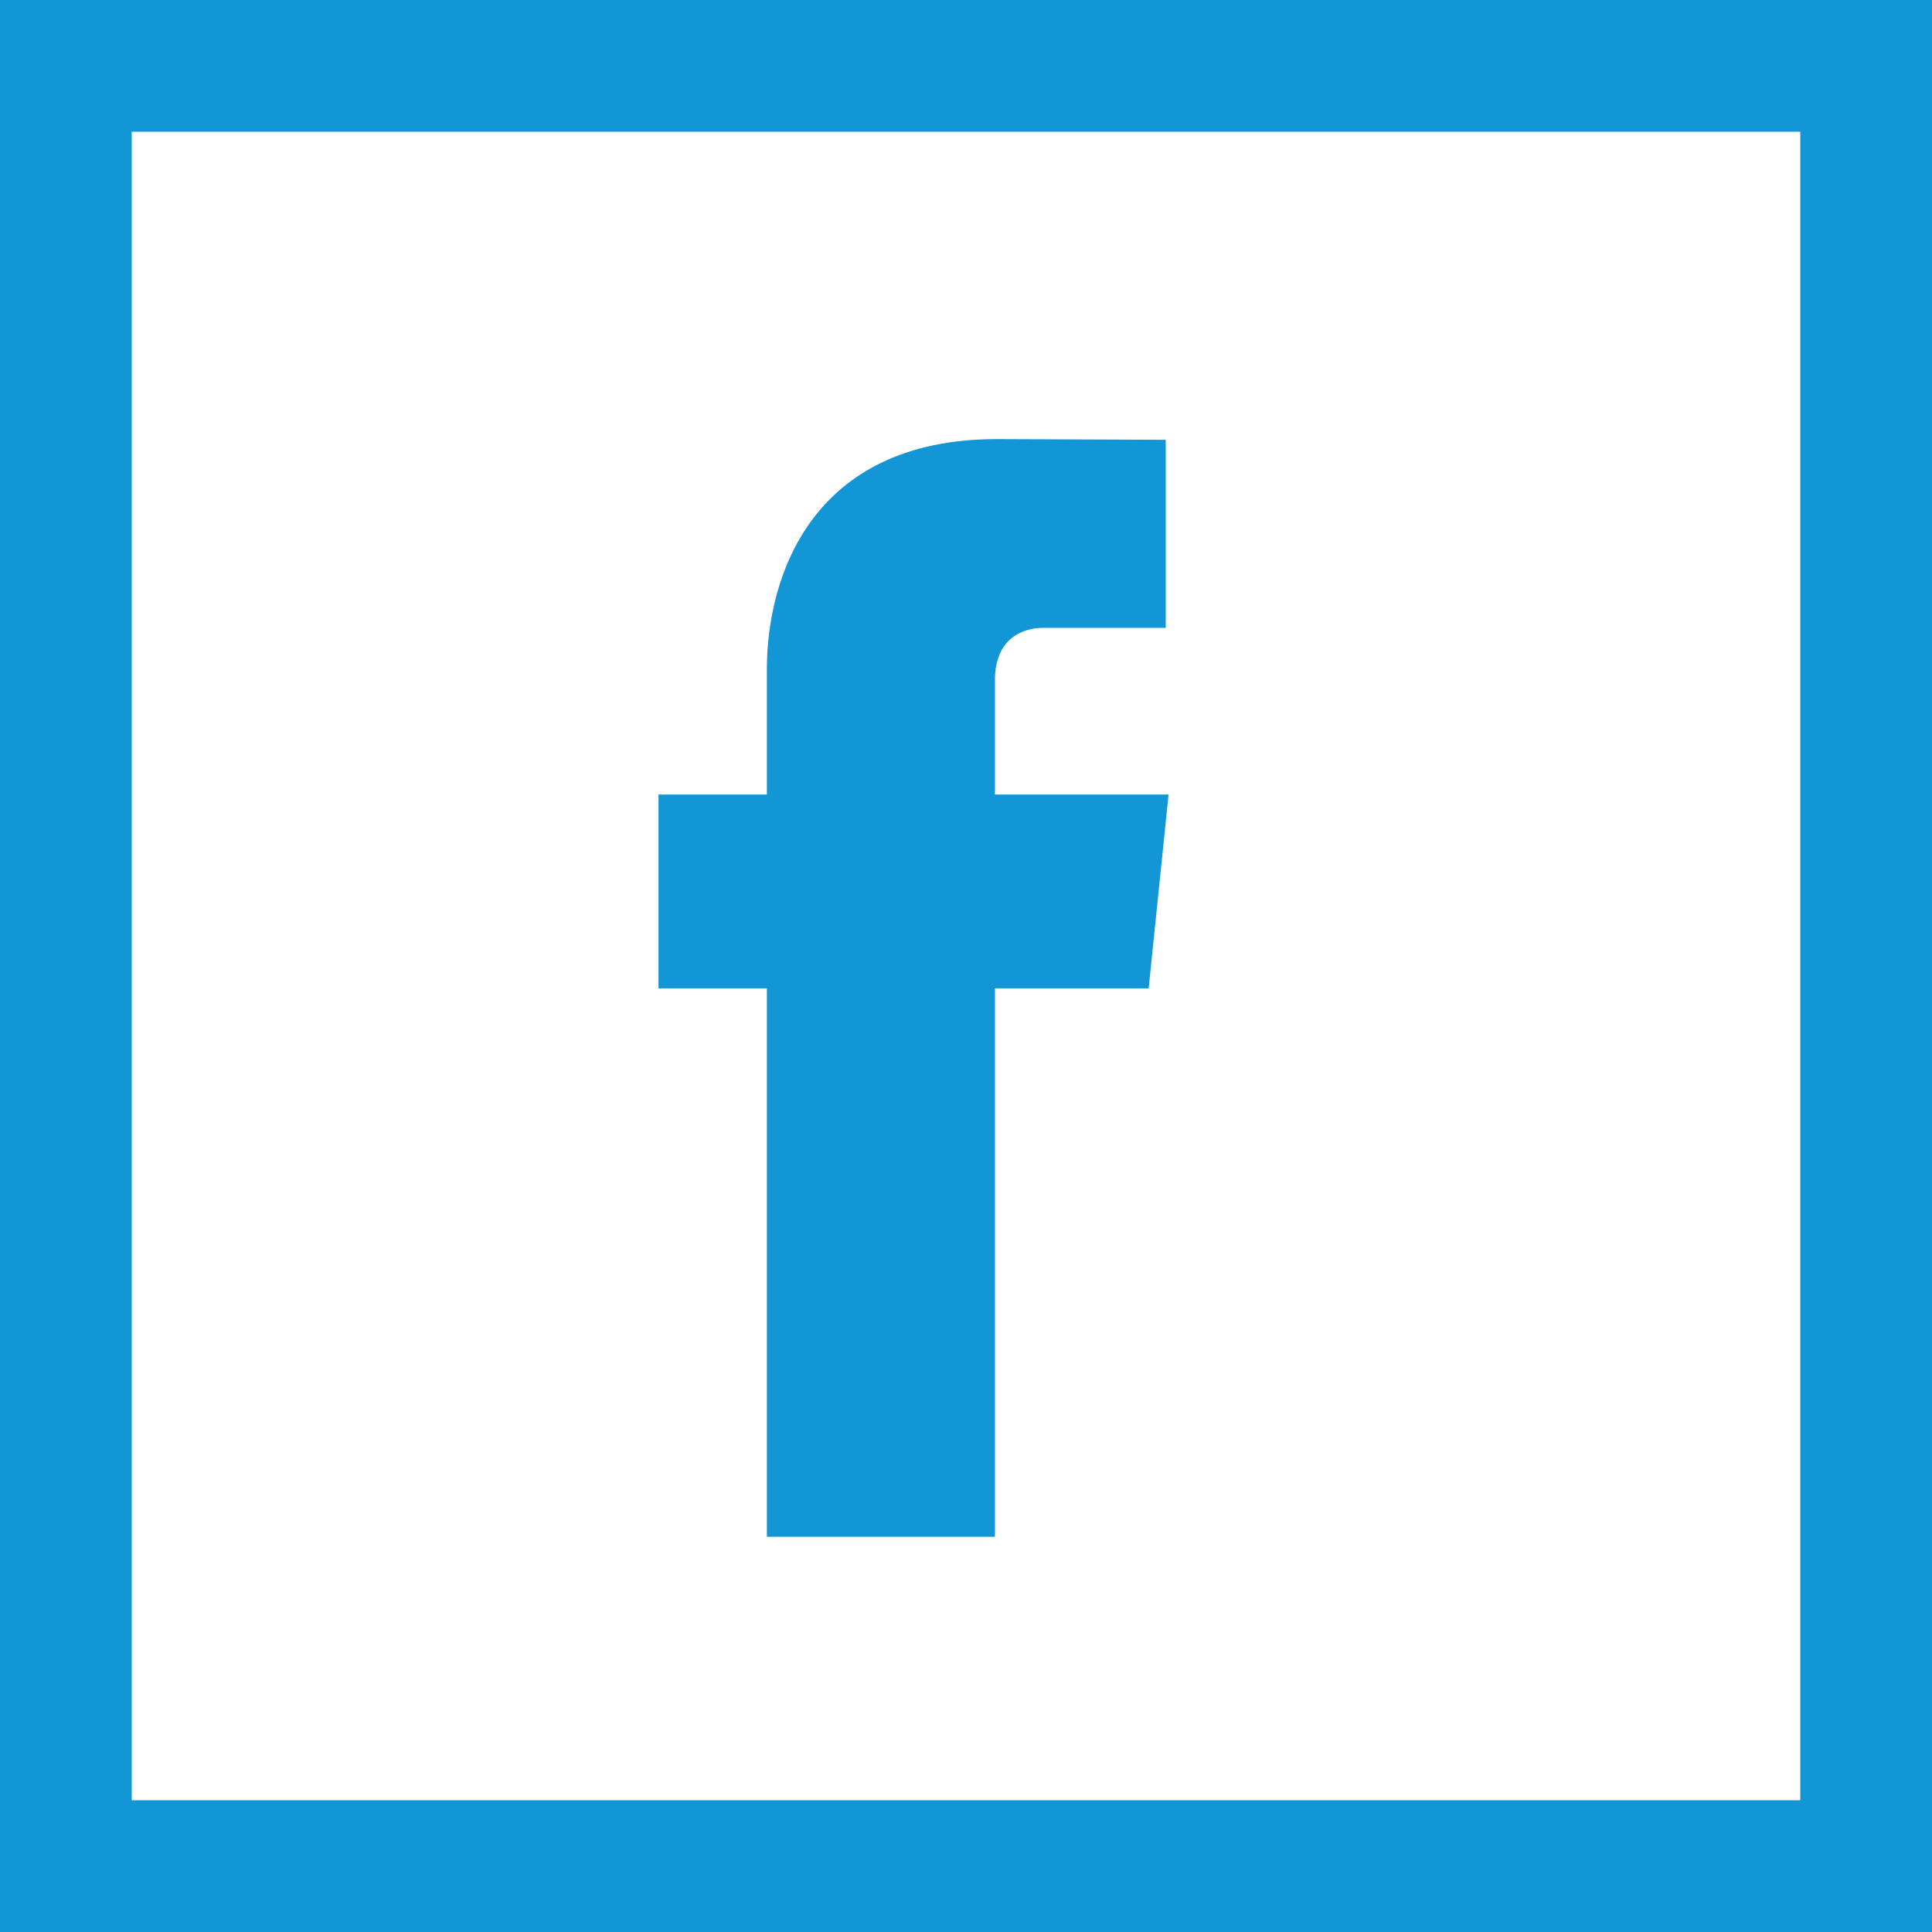<?xml version="1.0" encoding="UTF-8"?>
<!DOCTYPE svg PUBLIC "-//W3C//DTD SVG 1.1//EN" "http://www.w3.org/Graphics/SVG/1.1/DTD/svg11.dtd">
<svg version="1.1" xmlns="http://www.w3.org/2000/svg" xmlns:xlink="http://www.w3.org/1999/xlink" x="0" y="0" width="44" height="44" viewBox="0, 0, 44, 44">
  <g id="Layer_1" transform="translate(-431, -377)">
    <path d="M475,377 C475,377 475,421 475,421 C475,421 431,421 431,421 L431,377 L475,377 z M472,380 L434,380 L434,418 L472,418 L472,380 z" fill="#1396D6" id="Shape_33_copy_2"/>
    <path d="M457.613,395.095 C457.613,395.095 453.658,395.095 453.658,395.095 C453.658,395.095 453.658,392.501 453.658,392.501 C453.658,391.526 454.303,391.299 454.758,391.299 C455.212,391.299 457.549,391.299 457.549,391.299 C457.549,391.299 457.549,387.016 457.549,387.016 C457.549,387.016 453.705,387 453.705,387 C449.437,387 448.465,390.195 448.465,392.24 C448.465,392.24 448.465,395.095 448.465,395.095 C448.465,395.095 445.997,395.095 445.997,395.095 C445.997,395.095 445.997,399.509 445.997,399.509 C445.997,399.509 448.465,399.509 448.465,399.509 C448.465,405.174 448.465,411.999 448.465,411.999 C448.465,411.999 453.658,411.999 453.658,411.999 C453.658,411.999 453.658,405.106 453.658,399.509 C453.658,399.509 457.16,399.509 457.16,399.509 C457.16,399.509 457.613,395.095 457.613,395.095 z" fill="#1396D6" id="Shape_36"/>
  </g>
</svg>
